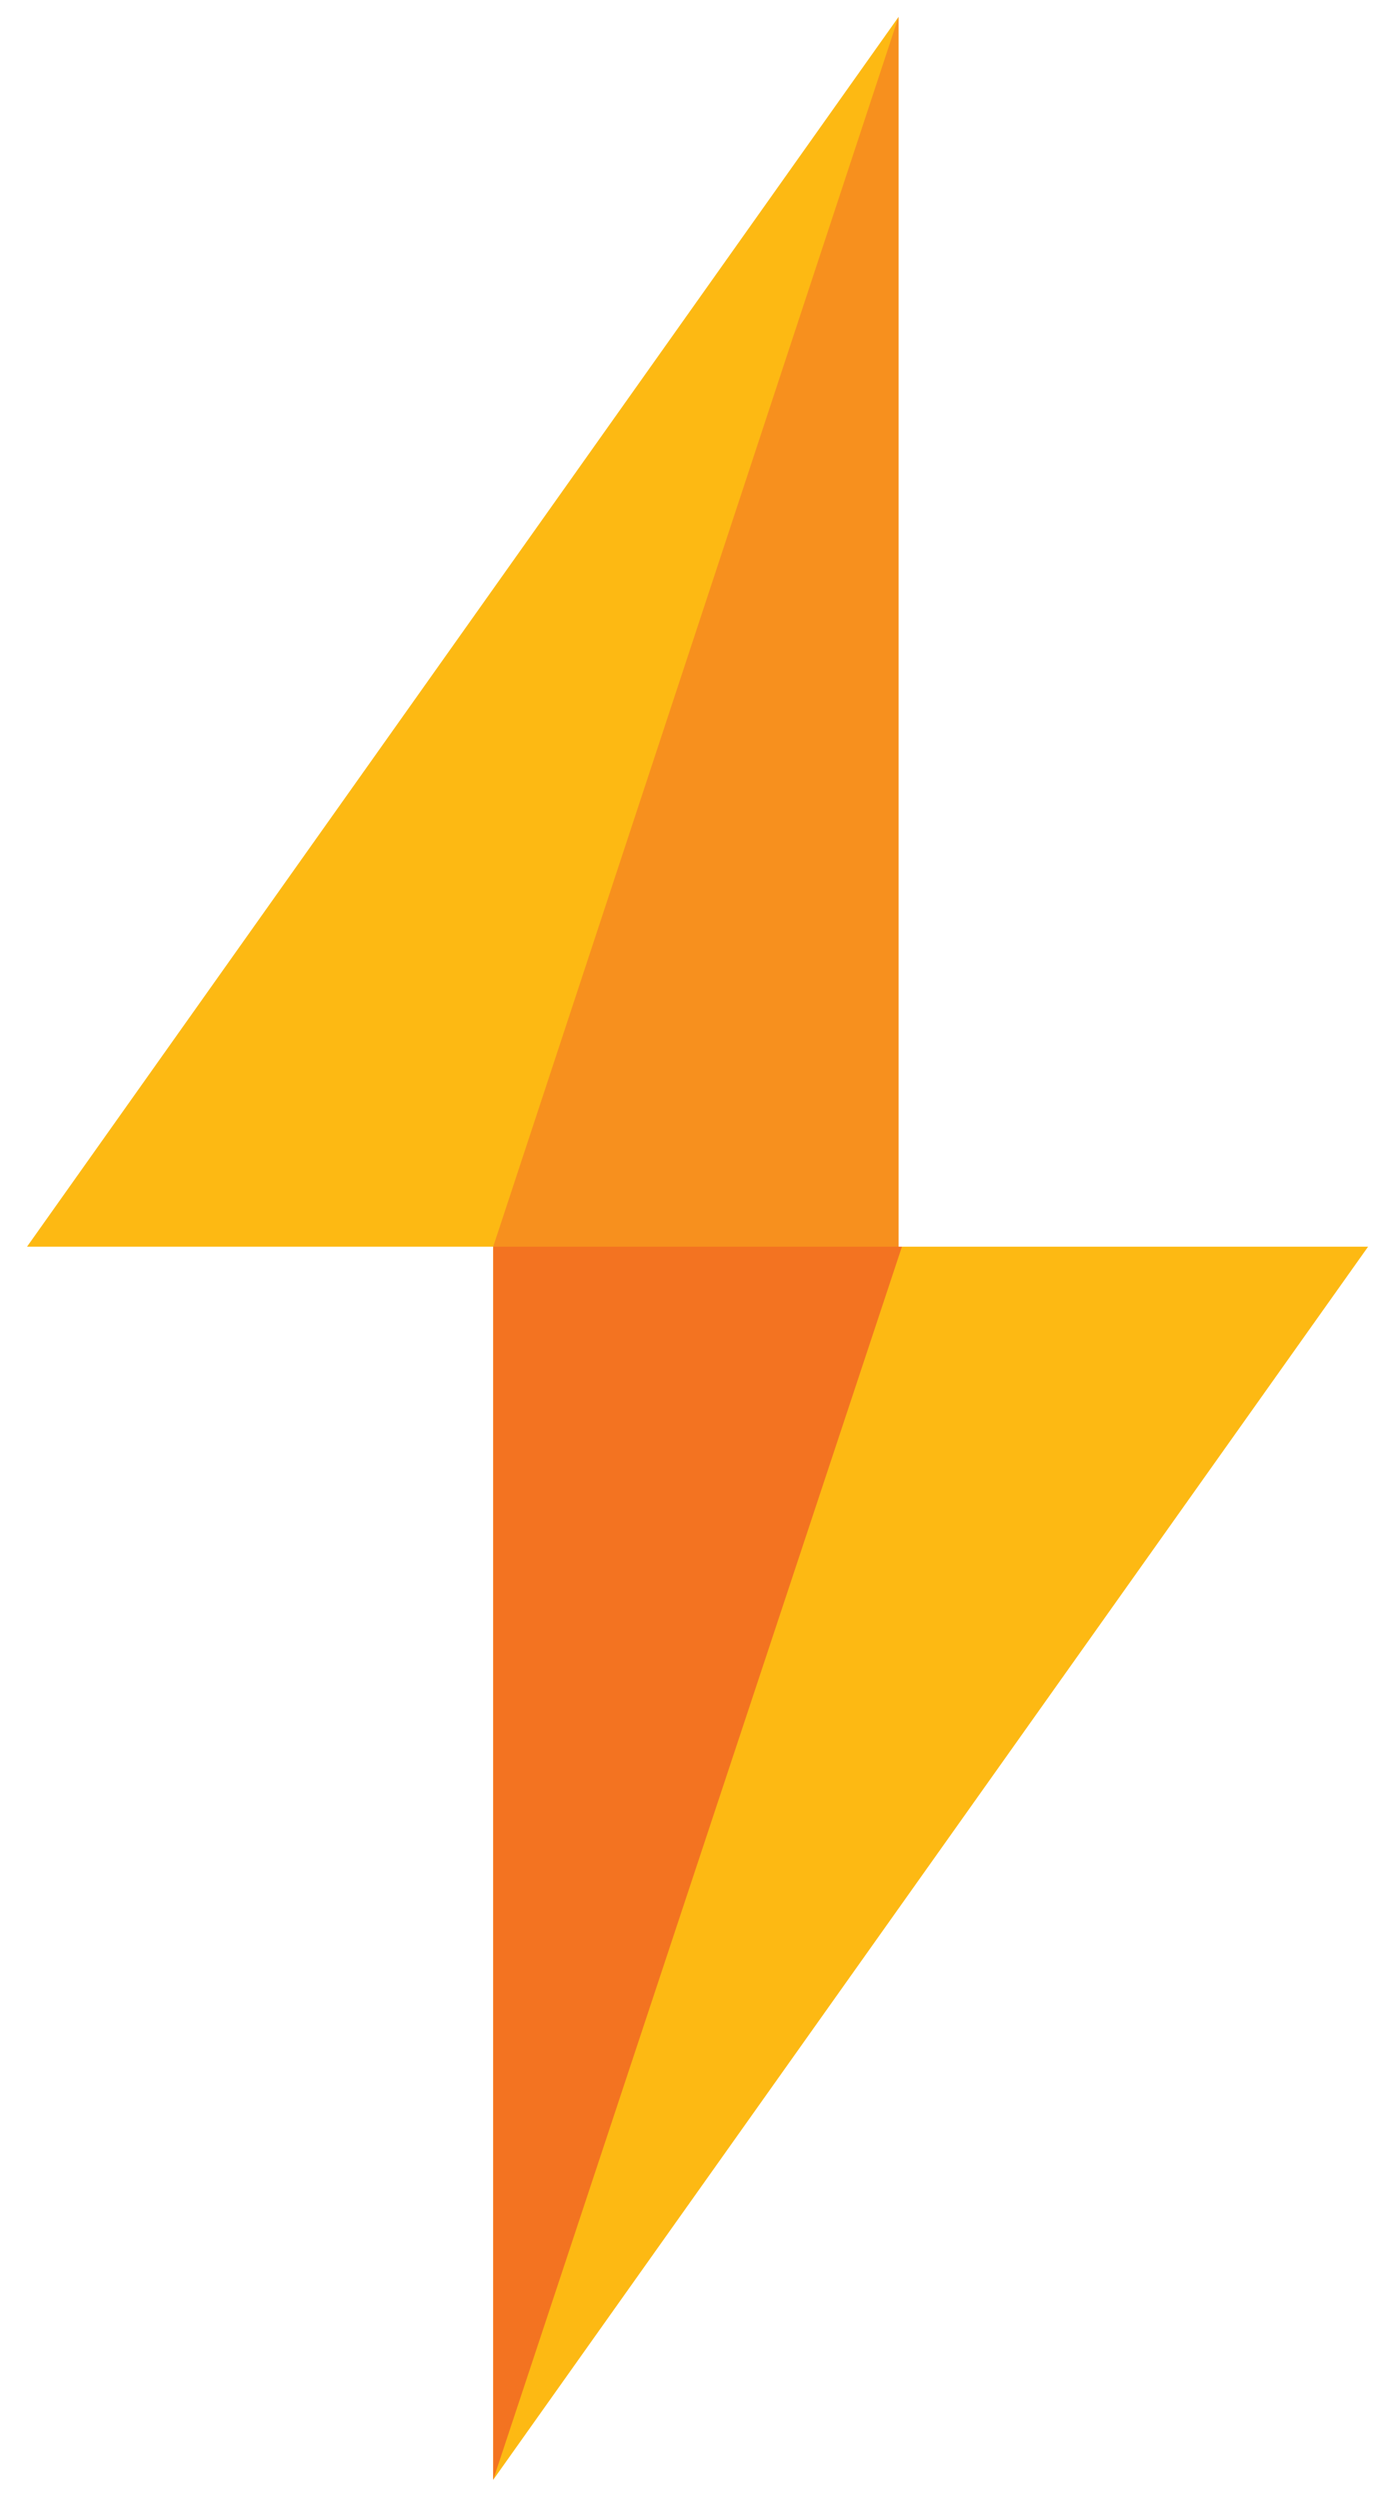 <?xml version="1.0" encoding="UTF-8"?> <svg xmlns="http://www.w3.org/2000/svg" width="41" height="74" viewBox="0 0 41 74" fill="none"><path d="M0.8 36.9H26.6V0.5L0.8 36.9Z" fill="#FDB913"></path><path d="M14.6 36.9H26.6V0.5L14.6 36.9Z" fill="#F7901E"></path><path d="M40.5 36.9H14.6V73.4L40.5 36.9Z" fill="#FDB913"></path><path d="M26.7 36.9H14.6V73.4L26.7 36.9Z" fill="#F37321"></path></svg> 